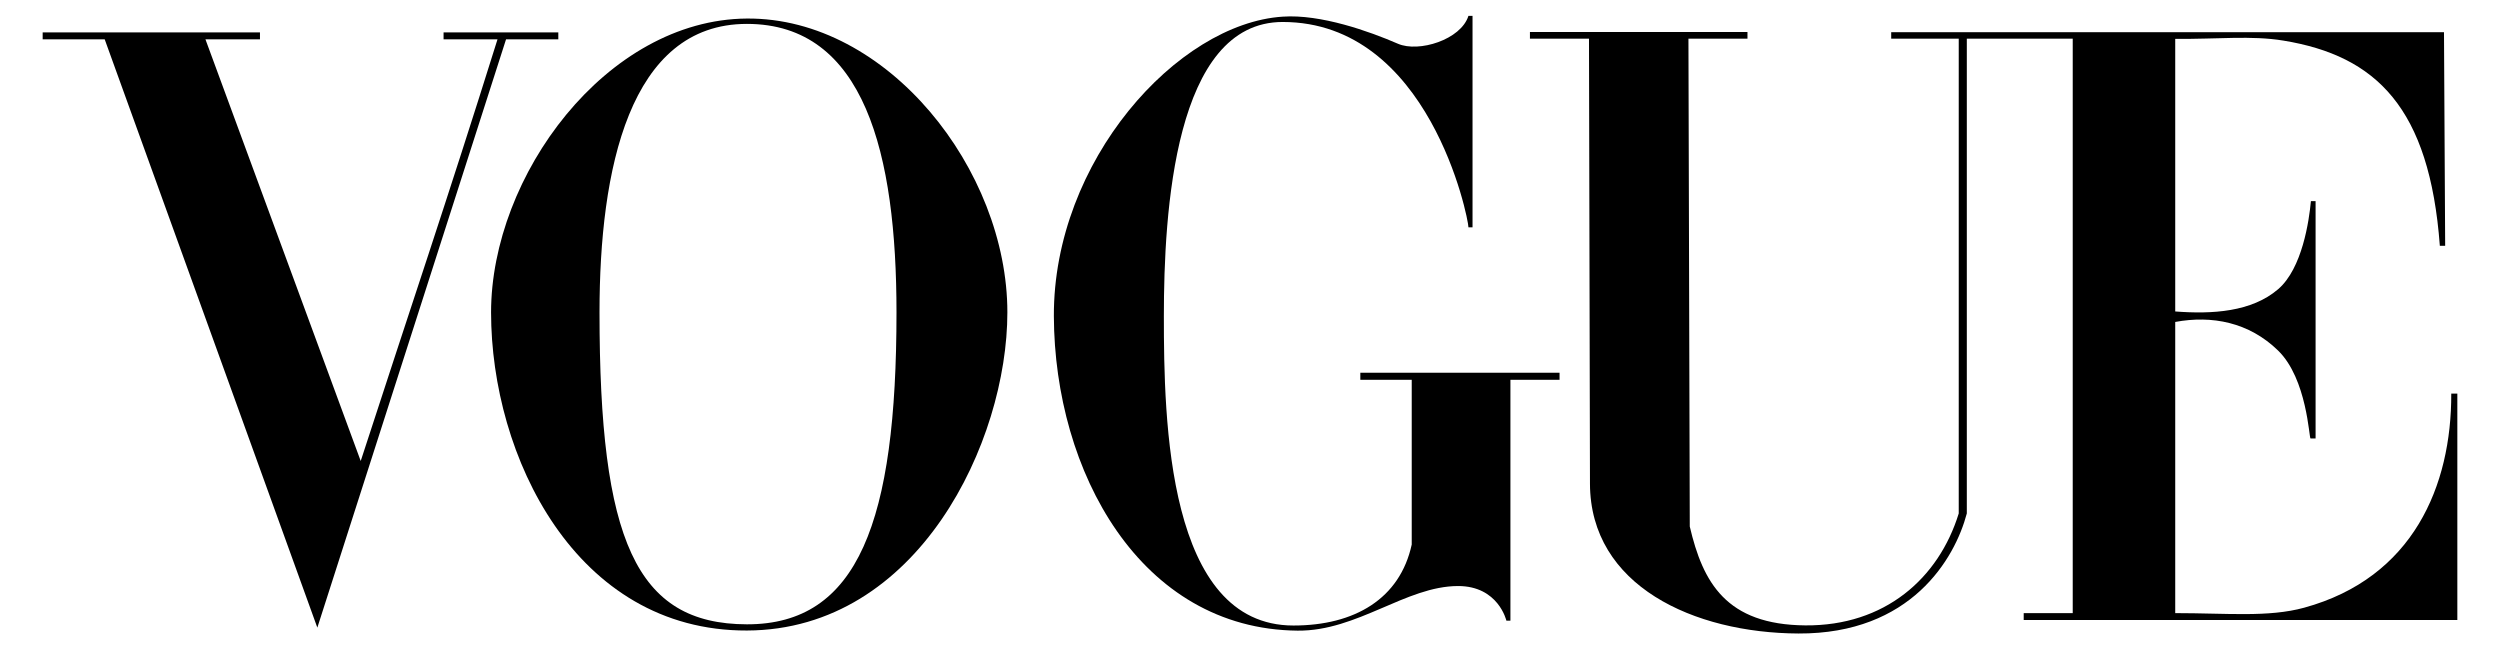 <svg xmlns="http://www.w3.org/2000/svg" fill="none" viewBox="0 0 77 20" height="20" width="77">
<g id="VOGUE_LOGO 1">
<g id="layer1">
<g id="g3846">
<g id="g3863">
<path fill="black" d="M23.005 0.571C18.671 0.602 15.125 5.419 15.125 9.621C15.125 14.043 17.724 19.437 23.005 19.42C28.286 19.402 31.027 13.595 31.027 9.621C31.027 5.232 27.34 0.54 23.005 0.571ZM23.005 0.736C26.633 0.736 27.612 4.742 27.612 9.621C27.612 16.059 26.431 19.235 23.005 19.229C19.579 19.223 18.465 16.624 18.465 9.621C18.465 5.235 19.377 0.736 23.005 0.736Z" id="path3064"></path>
<path fill="black" d="M32.459 9.74C32.44 4.959 36.266 0.724 39.506 0.513C40.676 0.431 42.18 0.966 43.058 1.348C43.696 1.625 44.997 1.224 45.228 0.488H45.354V7.001H45.228C45.228 6.723 44.022 0.677 39.506 0.677C36.17 0.677 35.847 6.543 35.847 9.74C35.847 12.937 35.945 19.266 39.838 19.266C41.723 19.266 43.119 18.441 43.481 16.772V11.697H41.898V11.481H48.034V11.697H46.521V19.117H46.397C46.397 19.117 46.151 18.046 44.903 18.05C43.307 18.054 41.803 19.441 39.968 19.424C35.117 19.379 32.478 14.521 32.459 9.74Z" id="path3060"></path>
<path fill="black" d="M3.225 1.212H1.314V0.998H8.007V1.212H6.328L11.11 14.199C12.605 9.595 13.764 6.192 15.323 1.212H13.662V0.998H17.196V1.212H15.586L9.774 19.331L3.225 1.212Z" id="path3058"></path>
<path fill="black" d="M48.971 14.895L48.941 1.191H47.122V0.986H53.822V1.191H52.004L52.045 16.216C52.447 17.937 53.162 19.242 55.606 19.262C58.05 19.281 59.712 17.816 60.329 15.814V1.191H58.249L58.249 0.992H75.275L75.311 7.57H75.147C74.831 3.323 73.192 1.718 70.326 1.25C69.34 1.088 68.305 1.208 66.997 1.198V9.593C68.136 9.681 69.35 9.609 70.167 8.907C70.911 8.268 71.121 6.793 71.176 6.194H71.32V13.504H71.164C71.119 13.504 71.059 11.669 70.167 10.799C69.27 9.923 68.127 9.707 66.997 9.916V18.884C68.593 18.884 69.865 19.02 70.969 18.717C74.326 17.796 75.508 14.964 75.499 12.123H75.686V19.097H62.33V18.884H63.84V1.191H60.578V15.814C60.208 17.213 58.856 19.528 55.392 19.512C52.172 19.497 48.978 18.045 48.971 14.895Z" id="path3054"></path>
</g>
</g>
</g>
</g>
</svg>